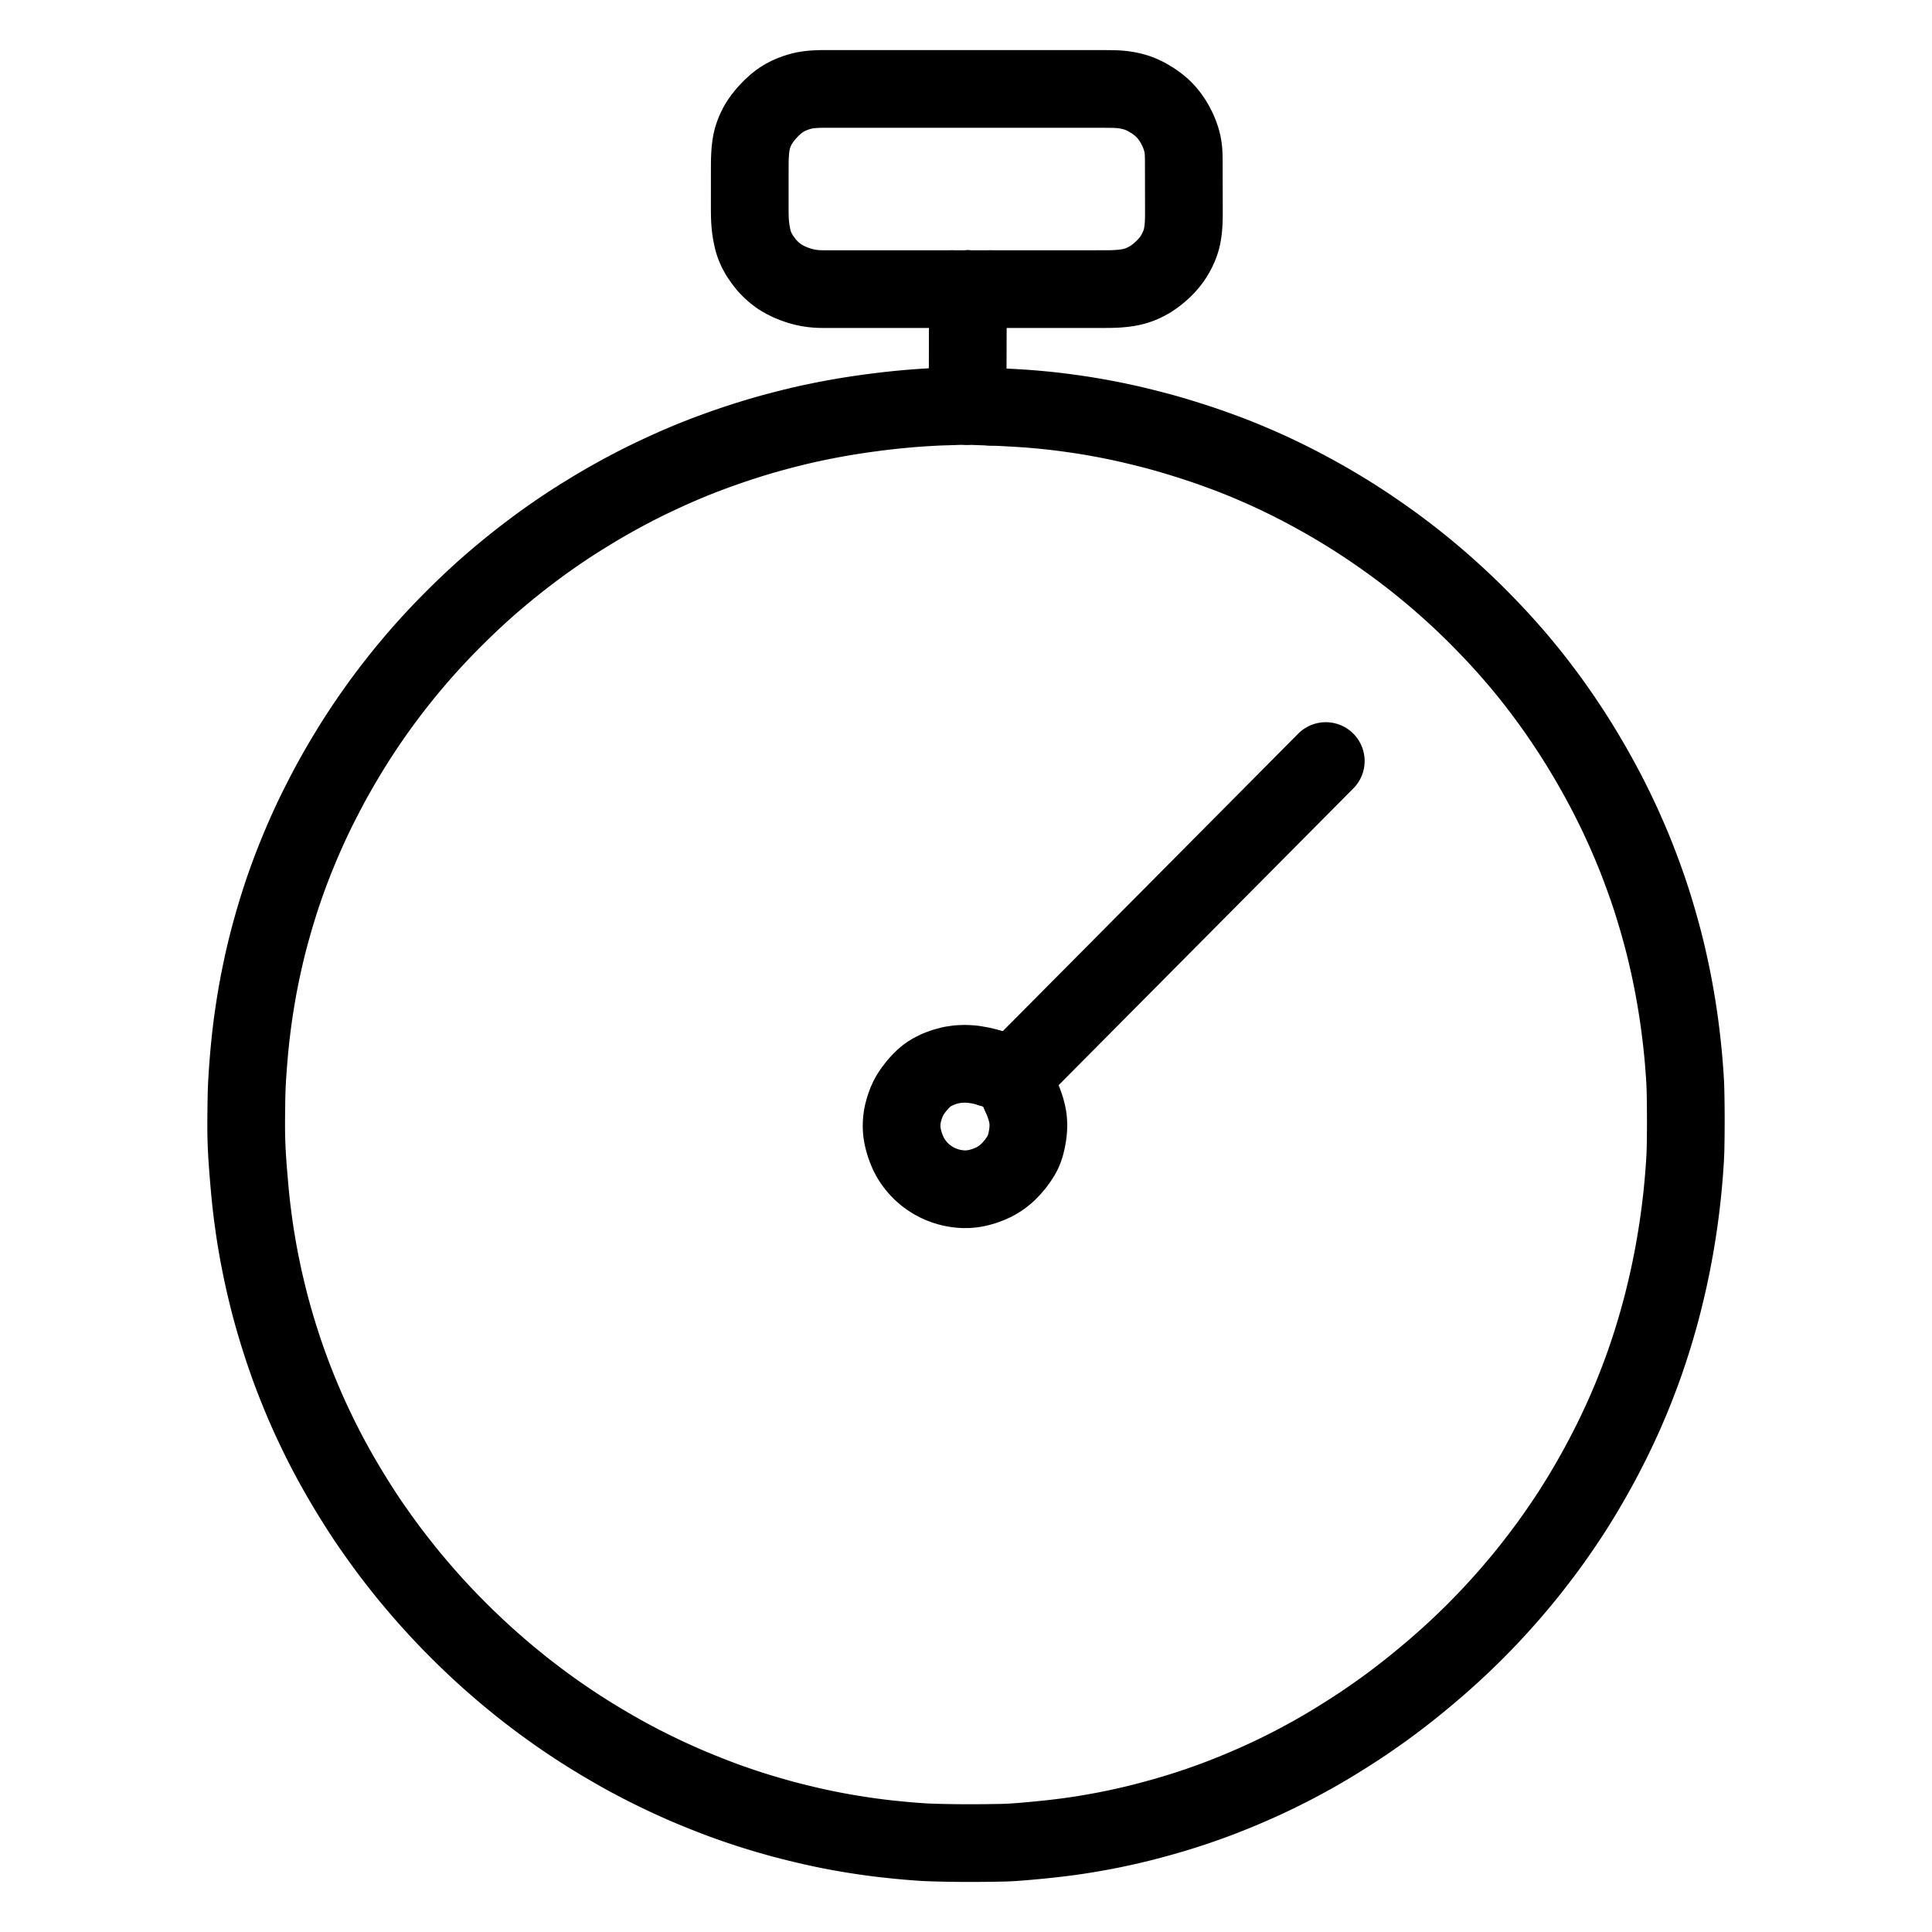 <svg height="1024" width="1024" viewBox="-47.5 -47.5 1119.0 1119.0" xmlns="http://www.w3.org/2000/svg">
  <g stroke-width="45.0" id="skeleton-paths">
    <path stroke-linejoin="round" stroke-linecap="round" fill="none" stroke-width="45" stroke="#000000" d="M501.941 187.863L500.066 187.921L498.484 187.977L495.912 188.078L493.408 188.200L490.567 188.352L487.651 188.528L485.201 188.689L482.761 188.868L480.730 189.029L478.338 189.230L475.834 189.457L473.025 189.725L470.116 190.021L467.666 190.282L465.153 190.568L462.690 190.866L459.865 191.219L457.030 191.588L454.589 191.915L452.129 192.261L449.620 192.633L446.806 193.062L443.840 193.532L440.965 194.009L438.039 194.514L435.111 195.043L432.192 195.591L428.909 196.238L425.693 196.895L422.509 197.564L419.973 198.114L417.429 198.689L414.762 199.316L411.376 200.140L407.476 201.124L403.201 202.242L399.224 203.316L395.701 204.301L392.695 205.172L389.395 206.166L385.671 207.323L381.439 208.681L377.072 210.129L372.719 211.626L368.456 213.142L364.611 214.549L361.279 215.802L358.682 216.800L356.282 217.745L354.189 218.582L351.807 219.554L349.384 220.567L346.545 221.774L343.610 223.053L340.614 224.387L337.643 225.737L334.668 227.110L331.718 228.493L328.763 229.904L325.822 231.343L322.909 232.800L319.993 234.291L317.097 235.802L314.092 237.404L310.777 239.210L307.387 241.090L304.076 242.959L300.977 244.748L297.592 246.754L293.841 249.024L290.092 251.329L286.803 253.391L284.258 255.017L281.918 256.541L279.836 257.918L277.556 259.444L275.467 260.866L273.208 262.423L271.135 263.871L268.917 265.440L266.896 266.891L264.644 268.534L262.490 270.126L260.056 271.948L257.870 273.608L255.594 275.361L253.607 276.911L251.418 278.641L249.343 280.299L246.928 282.256L244.681 284.099L242.222 286.142L240.106 287.925L237.914 289.797L236.011 291.451L233.918 293.296L231.941 295.065L229.657 297.138L227.539 299.087L225.157 301.315L223.040 303.324L220.674 305.603L218.585 307.641L216.247 309.947L214.182 312.009L211.874 314.345L209.839 316.436L207.565 318.807L205.561 320.929L203.339 323.317L201.395 325.439L199.317 327.738L197.535 329.739L195.584 331.960L193.799 334.023L191.712 336.472L189.939 338.579L187.985 340.935L186.422 342.846L184.570 345.143L182.961 347.166L181.089 349.554L179.506 351.601L177.697 353.972L176.191 355.973L174.432 358.343L172.914 360.418L171.252 362.716L169.795 364.761L168.234 366.982L166.793 369.060L165.235 371.341L163.815 373.447L162.236 375.823L160.844 377.944L159.335 380.278L158.120 382.180L156.695 384.448L155.189 386.892L153.397 389.835L151.508 392.997L149.736 396.018L148.010 399.014L146.458 401.761L145.176 404.050L143.855 406.465L142.497 409.008L140.703 412.425L138.945 415.826L137.292 419.077L136.079 421.501L134.910 423.897L133.945 425.909L132.810 428.312L131.880 430.319L130.826 432.626L129.906 434.675L128.927 436.884L128.045 438.908L127.114 441.087L126.241 443.157L125.264 445.518L124.396 447.636L123.432 450.030L122.626 452.065L121.704 454.431L120.917 456.493L120.089 458.695L119.383 460.612L118.607 462.758L117.884 464.785L117.073 467.109L116.364 469.182L115.516 471.718L114.679 474.296L113.594 477.722L112.425 481.544L111.135 485.896L109.912 490.199L108.859 494.032L107.999 497.281L107.382 499.679L106.800 502.032L106.321 504.013L105.757 506.405L105.295 508.409L104.747 510.866L104.216 513.335L103.606 516.238L103.027 519.089L102.549 521.499L102.095 523.902L101.729 525.900L101.299 528.320L100.950 530.346L100.538 532.831L100.144 535.327L99.694 538.264L99.278 541.098L98.935 543.520L98.624 545.842L98.367 547.876L98.080 550.229L97.836 552.317L97.575 554.662L97.363 556.661L97.130 558.983L96.942 560.958L96.729 563.332L96.555 565.364L96.357 567.776L96.198 569.815L96.022 572.204L95.884 574.212L95.736 576.530L95.617 578.544L95.495 580.864L95.404 582.927L95.327 585.250L95.278 587.313L95.236 589.635L95.203 591.729L95.168 594.113L95.138 596.419L95.114 599.014L95.097 601.638L95.091 604.259L95.097 606.851L95.123 609.152L95.169 611.533L95.228 613.626L95.316 616.019L95.436 618.514L95.589 621.327L95.769 624.176L95.931 626.622L96.112 629.037L96.276 631.115L96.478 633.522L96.692 636.048L96.932 638.857L97.187 641.768L97.414 644.218L97.659 646.660L97.877 648.693L98.144 651.079L98.444 653.587L98.852 656.803L99.299 660.167L99.764 663.503L100.143 666.096L100.527 668.576L100.936 671.070L101.411 673.885L101.932 676.849L102.461 679.732L103.110 683.089L103.777 686.417L104.493 689.873L105.149 692.901L105.920 696.292L106.806 700.027L107.742 703.873L108.629 707.387L109.425 710.415L110.337 713.738L111.405 717.492L112.659 721.759L114.003 726.161L115.404 730.567L116.848 734.943L118.315 739.225L119.687 743.112L120.958 746.601L122.132 749.718L123.430 753.066L124.894 756.736L126.381 760.395L127.815 763.836L129.084 766.796L130.375 769.739L131.654 772.588L132.802 775.108L133.967 777.606L135.132 780.053L136.500 782.893L137.944 785.832L139.410 788.756L140.895 791.659L142.403 794.553L143.956 797.469L145.799 800.843L147.967 804.709L150.481 809.101L153.148 813.631L155.880 818.147L158.586 822.498L161.048 826.378L163.157 829.629L164.820 832.145L166.475 834.592L168.299 837.232L170.641 840.565L173.091 844L175.476 847.292L177.387 849.884L179.248 852.357L181.177 854.869L183.401 857.730L185.650 860.581L187.616 863.042L189.574 865.442L191.596 867.872L193.916 870.626L196.330 873.450L198.497 875.945L200.702 878.441L202.642 880.606L204.855 883.044L206.841 885.194L209.015 887.514L210.895 889.496L212.940 891.627L214.822 893.560L217.020 895.781L219.056 897.813L221.416 900.138L223.800 902.444L226.501 905.024L229.229 907.584L231.694 909.869L234.075 912.037L236.094 913.846L238.303 915.800L240.347 917.585L242.648 919.569L244.714 921.328L246.978 923.226L249.069 924.955L251.421 926.876L253.531 928.581L255.845 930.419L257.981 932.092L260.380 933.946L262.526 935.586L264.780 937.287L266.797 938.785L269.002 940.397L271.054 941.876L273.288 943.471L275.353 944.930L277.605 946.497L279.690 947.926L281.964 949.460L284.067 950.863L286.356 952.374L288.475 953.751L290.786 955.231L292.916 956.572L295.307 958.061L297.908 959.653L301.241 961.656L305.107 963.931L308.927 966.145L312.333 968.079L314.871 969.489L317.372 970.844L319.443 971.951L321.796 973.195L323.721 974.199L326.119 975.424L328.670 976.699L331.913 978.297L335.204 979.890L338.513 981.458L341.550 982.864L344.537 984.217L347.527 985.545L350.580 986.869L354.012 988.315L357.740 989.846L361.499 991.361L364.844 992.676L367.492 993.697L369.846 994.585L371.926 995.353L374.157 996.159L376.259 996.903L378.519 997.691L380.628 998.414L382.896 999.181L385.011 999.884L387.288 1000.622L389.414 1001.294L391.799 1002.032L394.412 1002.821L397.623 1003.769L400.897 1004.712L404.158 1005.627L407.142 1006.435L410.604 1007.334L414.516 1008.312L418.830 1009.350L422.721 1010.256L426.072 1011L428.520 1011.527L430.921 1012.021L432.885 1012.417L435.380 1012.904L437.850 1013.364L440.744 1013.887L443.672 1014.394L446.579 1014.877L449.516 1015.345L452.366 1015.775L454.783 1016.128L457.222 1016.464L459.211 1016.728L461.634 1017.038L463.679 1017.285L466.087 1017.560L468.124 1017.779L470.472 1018.024L472.455 1018.224L474.802 1018.453L476.812 1018.638L479.204 1018.845L481.272 1019.012L483.639 1019.194L485.702 1019.338L488.025 1019.480L490.088 1019.579L492.499 1019.671L495.011 1019.743L497.839 1019.814L500.693 1019.873L503.125 1019.917L505.551 1019.952L507.604 1019.974L510.031 1019.992L512.486 1019.999L515.302 1020L518.136 1019.991L520.608 1019.977L523.012 1019.954L525.029 1019.930L527.404 1019.898L529.500 1019.865L531.880 1019.823L533.943 1019.774L536.265 1019.694L538.328 1019.587L540.728 1019.431L543.216 1019.239L545.995 1019.015L548.825 1018.770L551.257 1018.549L553.733 1018.311L555.820 1018.103L558.264 1017.853L560.799 1017.581L563.595 1017.273L566.558 1016.925L569.350 1016.571L572.263 1016.177L575.059 1015.776L577.564 1015.408L580.147 1015.004L582.714 1014.579L585.579 1014.089L588.407 1013.585L590.755 1013.158L593.168 1012.700L595.139 1012.311L597.547 1011.819L599.605 1011.386L602.124 1010.844L604.663 1010.277L607.491 1009.631L610.380 1008.945L613.279 1008.232L616.744 1007.345L620.642 1006.310L624.926 1005.134L628.779 1004.043L632.085 1003.070L634.583 1002.314L637.036 1001.545L639.138 1000.877L641.507 1000.109L643.525 999.446L645.822 998.670L647.894 997.956L650.191 997.151L652.279 996.410L654.515 995.602L656.597 994.833L658.953 993.940L661.512 992.950L664.416 991.809L667.459 990.588L670.546 989.316L673.987 987.858L677.693 986.248L681.391 984.610L684.800 983.062L687.830 981.648L690.787 980.240L693.729 978.804L696.646 977.354L699.567 975.874L702.476 974.367L705.356 972.843L708.239 971.287L711.036 969.753L713.553 968.354L716.001 966.964L718.176 965.707L720.611 964.280L723.232 962.715L726.554 960.697L730.376 958.320L734.252 955.871L737.745 953.614L740.458 951.834L743.035 950.104L745.601 948.347L748.426 946.388L751.173 944.450L753.487 942.802L755.762 941.148L757.774 939.668L760.107 937.922L762.281 936.275L764.697 934.420L766.840 932.755L769.158 930.924L771.274 929.226L773.632 927.312L775.731 925.593L778.005 923.708L780.083 921.963L782.399 919.997L784.460 918.231L786.698 916.288L788.745 914.481L791.117 912.355L793.287 910.386L795.711 908.156L797.843 906.162L800.225 903.899L802.327 901.874L804.678 899.581L806.749 897.526L809.062 895.194L811.103 893.108L813.385 890.745L815.404 888.622L817.707 886.158L819.997 883.660L822.517 880.878L825 878.088L827.187 875.598L829.363 873.069L831.251 870.846L833.297 868.401L835.041 866.287L836.962 863.921L838.983 861.381L841.499 858.165L844.073 854.825L846.532 851.585L848.449 849.012L850.226 846.572L851.798 844.373L853.605 841.816L855.374 839.270L857.249 836.537L859.035 833.893L860.618 831.526L862.152 829.192L863.506 827.086L864.972 824.767L866.309 822.620L867.748 820.283L869.066 818.116L870.524 815.676L872.004 813.151L873.620 810.365L875.252 807.501L876.845 804.655L878.424 801.782L879.981 798.898L881.507 796.018L883.007 793.132L884.440 790.321L885.716 787.785L886.995 785.191L888.270 782.550L889.660 779.622L890.994 776.763L892.138 774.274L893.232 771.835L894.331 769.322L895.558 766.474L896.833 763.458L898.109 760.368L899.509 756.878L900.985 753.088L902.426 749.309L903.709 745.845L904.827 742.725L906.006 739.328L907.291 735.511L908.678 731.259L910.060 726.860L911.397 722.432L912.659 718.076L913.746 714.204L914.674 710.763L915.457 707.752L916.322 704.284L917.240 700.474L918.138 696.652L918.918 693.199L919.570 690.181L920.198 687.169L920.805 684.156L921.379 681.207L921.927 678.288L922.454 675.360L922.957 672.456L923.446 669.527L923.914 666.588L924.360 663.674L924.782 660.793L925.187 657.881L925.559 655.081L925.928 652.165L926.264 649.359L926.553 646.868L926.820 644.397L927.034 642.311L927.273 639.866L927.498 637.384L927.737 634.615L927.964 631.786L928.147 629.352L928.317 626.866L928.450 624.773L928.581 622.397L928.672 620.334L928.743 618.011L928.787 615.948L928.823 613.626L928.850 611.563L928.875 609.240L928.890 607.177L928.903 604.855L928.908 602.792L928.909 600.469L928.903 598.406L928.891 596.084L928.875 594.021L928.852 591.698L928.824 589.635L928.786 587.313L928.748 585.250L928.689 582.927L928.615 580.864L928.493 578.453L928.339 575.977L928.146 573.128L927.933 570.273L927.739 567.799L927.534 565.416L927.352 563.425L927.113 560.986L926.852 558.496L926.537 555.608L926.210 552.771L925.917 550.311L925.616 547.939L925.350 545.924L925.022 543.542L924.727 541.465L924.382 539.128L924.074 537.118L923.680 534.653L923.252 532.085L922.762 529.219L922.258 526.391L921.829 524.043L921.368 521.631L920.980 519.658L920.493 517.249L920.065 515.190L919.526 512.671L918.962 510.132L918.319 507.297L917.661 504.490L917.083 502.074L916.455 499.543L915.782 496.929L914.882 493.534L913.809 489.631L912.578 485.304L911.296 480.973L910.125 477.140L909.088 473.863L908.281 471.375L907.433 468.843L906.519 466.182L905.302 462.739L903.922 458.943L902.503 455.132L901.221 451.774L900.191 449.130L899.261 446.792L898.426 444.736L897.455 442.401L896.381 439.870L895.138 436.985L893.820 433.983L892.450 430.935L890.924 427.622L889.367 424.314L887.782 421.011L886.305 418.007L884.833 415.076L883.338 412.162L881.829 409.273L880.289 406.381L878.726 403.501L877.152 400.655L875.549 397.804L873.879 394.894L872.163 391.949L870.363 388.919L868.634 386.055L867.076 383.513L865.583 381.120L864.236 378.995L862.714 376.626L861.083 374.140L859.227 371.344L857.295 368.479L855.570 365.950L853.851 363.480L852.383 361.401L850.739 359.113L849.339 357.186L847.653 354.904L846.075 352.791L844.216 350.338L842.570 348.195L840.826 345.959L839.262 343.983L837.482 341.766L835.766 339.660L833.830 337.316L832.086 335.234L830.124 332.929L828.050 330.544L825.657 327.829L823.164 325.049L820.920 322.585L818.647 320.139L816.647 318.024L814.376 315.651L812.345 313.555L810.047 311.209L807.990 309.139L805.658 306.826L803.571 304.787L801.204 302.510L799.091 300.508L796.647 298.229L794.184 295.977L791.407 293.471L788.601 290.986L786.067 288.770L783.523 286.591L781.303 284.718L778.900 282.718L776.826 281.015L774.642 279.245L772.679 277.679L770.530 275.986L768.529 274.431L766.348 272.757L764.330 271.227L762.138 269.586L760.107 268.086L757.751 266.373L755.179 264.540L752.212 262.451L749.228 260.384L746.622 258.601L744.204 256.977L742.100 255.587L739.808 254.094L737.682 252.727L735.364 251.259L733.220 249.918L730.883 248.478L728.741 247.175L726.367 245.755L724.324 244.548L722.076 243.239L720.203 242.160L717.848 240.826L715.346 239.435L712.490 237.864L709.633 236.322L707.212 235.033L704.682 233.714L702.592 232.641L700.216 231.436L698.274 230.468L695.881 229.293L693.810 228.291L691.401 227.140L689.436 226.218L686.993 225.092L684.402 223.925L681.031 222.438L677.333 220.849L673.598 219.280L670.268 217.919L667.628 216.867L665.133 215.900L662.508 214.909L659.179 213.681L655.773 212.446L652.345 211.233L649.330 210.196L645.907 209.057L642.124 207.835L637.928 206.514L634.123 205.348L630.842 204.374L628.412 203.671L625.993 202.994L623.942 202.434L621.337 201.739L618.741 201.067L615.384 200.220L612.132 199.420L608.913 198.650L606.506 198.090L604.117 197.556L602.153 197.129L599.758 196.621L597.789 196.215L595.412 195.737L593.434 195.353L591.019 194.896L589.014 194.529L586.623 194.102L584.635 193.760L582.246 193.361L580.258 193.041L577.764 192.655L575.258 192.288L572.297 191.867L569.437 191.482L566.987 191.163L564.619 190.873L562.589 190.638L560.246 190.379L558.225 190.167L555.892 189.937L553.891 189.751L551.502 189.543L549.472 189.377L547.100 189.195L545.056 189.051L542.714 188.899L540.651 188.776L538.328 188.646L536.265 188.534L533.939 188.409L531.928 188.303L529.513 188.192L528.008 188.128L526.213 188.065" id="path-0-0"></path>
    <path stroke-linejoin="round" stroke-linecap="round" fill="none" stroke-width="45" stroke="#000000" d="M503.533 119.952L501.788 119.953L500.047 119.953L497.530 119.953L495.359 119.954L493.027 119.954L490.948 119.955L488.626 119.955L486.563 119.956L484.240 119.956L482.177 119.957L479.855 119.957L477.792 119.958L475.469 119.958L473.406 119.959L471.084 119.959L469.021 119.960L466.698 119.960L464.635 119.961L462.313 119.961L460.250 119.962L457.927 119.962L455.864 119.963L453.542 119.963L451.479 119.964L449.156 119.964L447.093 119.965L444.771 119.965L442.708 119.966L440.385 119.966L438.322 119.967L436 119.967L433.937 119.968L431.565 119.965L429.485 119.959L427.140 119.912L425.156 119.811L422.826 119.572L420.765 119.254L418.310 118.753L415.812 118.081L412.643 117.003L409.411 115.685L406.185 114.033L403.584 112.429L401.076 110.484L398.953 108.584L396.649 106.176L394.579 103.535L392.535 100.600L390.832 97.564L389.597 94.768L388.665 91.883L388.038 89.087L387.561 86.553L387.221 84.042L387.025 82.043L386.867 79.802L386.802 77.935L386.758 75.668L386.747 73.635L386.743 71.284L386.745 69.221L386.746 66.899L386.747 64.836L386.749 62.513L386.750 60.450L386.752 58.128L386.753 56.065L386.754 53.742L386.756 51.679L386.761 49.359L386.768 47.345L386.799 44.986L386.901 42.522L387.088 39.661L387.436 36.793L387.835 34.450L388.403 32.261L389.004 30.463L389.832 28.344L390.759 26.326L392.061 23.954L393.799 21.367L396.241 18.313L399.035 15.310L401.926 12.653L404.406 10.736L406.717 9.272L408.746 8.184L411.056 7.147L413.344 6.283L415.874 5.488L418.238 4.913L420.781 4.491L423.397 4.225L426.172 4.073L428.609 4.006L431.013 4L433.076 4.006L435.398 4.009L437.462 4.009L439.784 4.009L441.847 4.009L444.169 4.008L446.233 4.008L448.555 4.008L450.618 4.008L452.941 4.008L455.004 4.008L457.326 4.008L459.389 4.008L461.712 4.008L463.775 4.007L466.097 4.007L468.160 4.007L470.483 4.007L472.546 4.007L474.868 4.007L476.931 4.007L479.254 4.007L481.317 4.006L483.639 4.006L485.702 4.006L488.025 4.006L490.088 4.006L492.410 4.006L494.473 4.006L496.796 4.006L498.859 4.006L501.181 4.005L503.244 4.005L505.567 4.005L507.630 4.005L509.952 4.005L512.015 4.005L514.338 4.005L516.401 4.005L518.723 4.005L520.786 4.004L523.109 4.004L525.172 4.004L527.494 4.004L529.557 4.004L531.880 4.004L533.943 4.004L536.265 4.004L538.328 4.003L540.651 4.003L542.714 4.003L545.036 4.003L547.099 4.003L549.422 4.003L551.485 4.003L553.807 4.003L555.870 4.003L558.193 4.002L560.256 4.002L562.578 4.002L564.641 4.002L566.964 4.002L569.027 4.002L571.349 4.002L573.412 4.002L575.735 4.002L577.798 4.001L580.120 4.001L582.183 4.001L584.506 4.002L586.569 4.004L588.891 4.008L590.954 4.012L593.313 4.020L595.363 4.032L597.723 4.079L599.709 4.156L602.050 4.342L603.986 4.584L606.237 4.981L608.202 5.424L610.664 6.104L613.385 7.124L616.790 8.769L620.263 10.856L623.493 13.193L625.959 15.301L628.057 17.497L629.773 19.604L631.570 22.163L633.141 24.836L634.628 27.755L635.817 30.632L636.679 33.141L637.311 35.582L637.690 37.661L637.964 39.984L638.082 42.048L638.132 44.370L638.143 46.433L638.148 48.756L638.152 50.819L638.157 53.181L638.163 55.255L638.169 57.716L638.174 60.153L638.180 62.998L638.184 65.791L638.188 68.284L638.193 70.683L638.197 72.746L638.198 75.109L638.195 77.183L638.160 79.644L638.054 82.082L637.837 84.977L637.453 87.819L636.944 90.439L636.200 92.939L635.334 95.217L634.183 97.705L632.963 99.953L631.465 102.292L629.938 104.339L628.028 106.551L626.060 108.535L623.684 110.651L621.555 112.325L619.186 113.958L617.117 115.179L614.654 116.425L612.442 117.354L609.956 118.166L607.806 118.711L605.325 119.178L602.879 119.498L600.062 119.750L597.294 119.874L594.812 119.938L592.416 119.948L590.353 119.948L588.031 119.948L585.968 119.949L583.645 119.949L581.582 119.949L579.260 119.949L577.197 119.949L574.874 119.949L572.811 119.949L570.489 119.949L568.426 119.949L566.103 119.949L564.040 119.949L561.718 119.950L559.655 119.950L557.332 119.950L555.269 119.950L552.947 119.950L550.884 119.950L548.561 119.950L546.498 119.950L544.176 119.950L542.113 119.950L539.790 119.950L537.727 119.951L535.405 119.951L533.342 119.951L531.019 119.951L528.941 119.951L527.273 119.951L526.075 119.951" id="path-1-0"></path>
    <path stroke-linejoin="round" stroke-linecap="round" fill="none" stroke-width="45" stroke="#000000" d="M512.964 171.793L512.970 169.138L512.978 166.003L512.989 161.618L513 157.232L513.012 152.847L513.023 148.461L513.034 144.076L513.045 139.690L513.053 136.555L513.059 133.901" id="path-2-0"></path>
    <path stroke-linejoin="round" stroke-linecap="round" fill="none" stroke-width="45" stroke="#000000" d="M501.941 187.863L511.874 187.556" id="path-extension-1"></path>
    <path stroke-linejoin="round" stroke-linecap="round" fill="none" stroke-width="45" stroke="#000000" d="M526.213 188.065L512.924 187.593" id="path-extension-2"></path>
    <path stroke-linejoin="round" stroke-linecap="round" fill="none" stroke-width="45" stroke="#000000" d="M503.533 119.952L513.095 119.950" id="path-extension-3"></path>
    <path stroke-linejoin="round" stroke-linecap="round" fill="none" stroke-width="45" stroke="#000000" d="M526.075 119.951L513.095 119.952" id="path-extension-4"></path>
    <path stroke-linejoin="round" stroke-linecap="round" fill="none" stroke-width="45" stroke="#000000" d="M512.964 171.793L512.924 187.524" id="path-extension-5"></path>
    <path stroke-linejoin="round" stroke-linecap="round" fill="none" stroke-width="45" stroke="#000000" d="M513.059 133.901L513.095 119.952" id="path-extension-6"></path>
    <path stroke-linejoin="round" stroke-linecap="round" fill="none" stroke-width="45" stroke="#000000" d="M513.095 119.952L513.095 119.952" id="path-connection-1"></path>
    <path stroke-linejoin="round" stroke-linecap="round" fill="none" stroke-width="45" stroke="#000000" d="M511.874 187.556L511.874 187.556" id="path-connection-2"></path>
  </g>
  <g stroke-width="45.0" id="skeleton-paths">
    <path stroke-linejoin="round" stroke-linecap="round" fill="none" stroke-width="45" stroke="#000000" d="M526.112 571.169L523.387 570.325L520.267 569.620L515.944 568.878L511.662 568.622L507.558 568.783L503.431 569.396L499.521 570.444L495.842 571.790L492.704 573.339L490.245 574.828L487.991 576.600L485.836 578.694L483.496 581.284L481.345 584.101L479.699 586.545L478.391 588.946L477.516 590.964L476.644 593.314L476.035 595.302L475.495 597.362L475.148 599.135L474.859 601.298L474.710 603.354L474.707 605.735L474.856 607.779L475.186 610.134L475.712 612.469L476.475 615.207L477.480 618.005L478.572 620.590L479.871 623.048L481.201 625.155L482.802 627.331L484.418 629.251L486.397 631.268L488.438 633.048L490.867 634.854L493.150 636.290L495.615 637.603L497.767 638.552L500.060 639.396L501.966 639.976L504.133 640.502L506.051 640.855L508.407 641.156L510.498 641.288L512.927 641.276L515.014 641.120L517.472 640.767L519.891 640.207L522.752 639.374L525.624 638.281L528.278 637.090L530.862 635.609L533.150 634.038L535.709 631.948L538.136 629.502L540.620 626.607L542.739 623.644L544.356 621.048L545.564 618.483L546.443 615.831L547.169 612.890L547.695 609.909L547.997 607.422L548.129 604.884L548.099 602.772L547.895 600.250L547.441 597.722L546.592 594.468L545.436 591.126L544.448 588.592L543.638 586.807" id="path-0-0"></path>
    <path stroke-linejoin="round" stroke-linecap="round" fill="none" stroke-width="45" stroke="#000000" d="M547.366 567.504L548.526 566.336L550.175 564.676L552.231 562.606L554.545 560.275L556.601 558.205L558.915 555.875L560.971 553.805L563.286 551.474L565.342 549.404L567.656 547.074L569.712 545.003L572.026 542.673L574.083 540.603L576.397 538.272L578.453 536.202L580.767 533.872L582.823 531.801L585.138 529.471L587.194 527.401L589.508 525.070L591.564 523L593.878 520.670L595.934 518.599L598.249 516.269L600.305 514.199L602.619 511.868L604.675 509.798L606.989 507.468L609.046 505.398L611.360 503.067L613.416 500.997L615.730 498.667L617.786 496.596L620.101 494.266L622.157 492.196L624.471 489.865L626.527 487.795L628.841 485.465L630.900 483.392L633.270 481.006L635.362 478.902L637.645 476.605L639.495 474.743L641.535 472.687L643.381 470.826L645.602 468.588L647.651 466.525L649.965 464.195L652.021 462.125L654.335 459.794L656.391 457.724L658.706 455.394L660.762 453.323L663.076 450.993L665.132 448.923L667.446 446.592L669.503 444.522L671.817 442.192L673.873 440.121L676.187 437.791L678.243 435.721L680.558 433.390L682.614 431.320L684.928 428.990L686.984 426.920L689.298 424.589L691.354 422.519L693.669 420.189L695.725 418.118L698.039 415.788L700.095 413.718L702.410 411.387L704.466 409.317L706.780 406.987L708.836 404.916L711.150 402.586L713.206 400.516L715.520 398.185L717.576 396.115L719.225 394.454L720.385 393.287" id="path-1-0"></path>
    <path stroke-linejoin="round" stroke-linecap="round" fill="none" stroke-width="45" stroke="#000000" d="M526.112 571.169L538.251 574.928" id="path-extension-1"></path>
    <path stroke-linejoin="round" stroke-linecap="round" fill="none" stroke-width="45" stroke="#000000" d="M543.638 586.807L538.797 576.132" id="path-extension-2"></path>
    <path stroke-linejoin="round" stroke-linecap="round" fill="none" stroke-width="45" stroke="#000000" d="M547.366 567.504L539.583 575.340" id="path-extension-3"></path>
    <path stroke-linejoin="round" stroke-linecap="round" fill="none" stroke-width="45" stroke="#000000" d="M538.251 574.928L538.251 574.928" id="path-connection-1"></path>
  </g>
</svg>